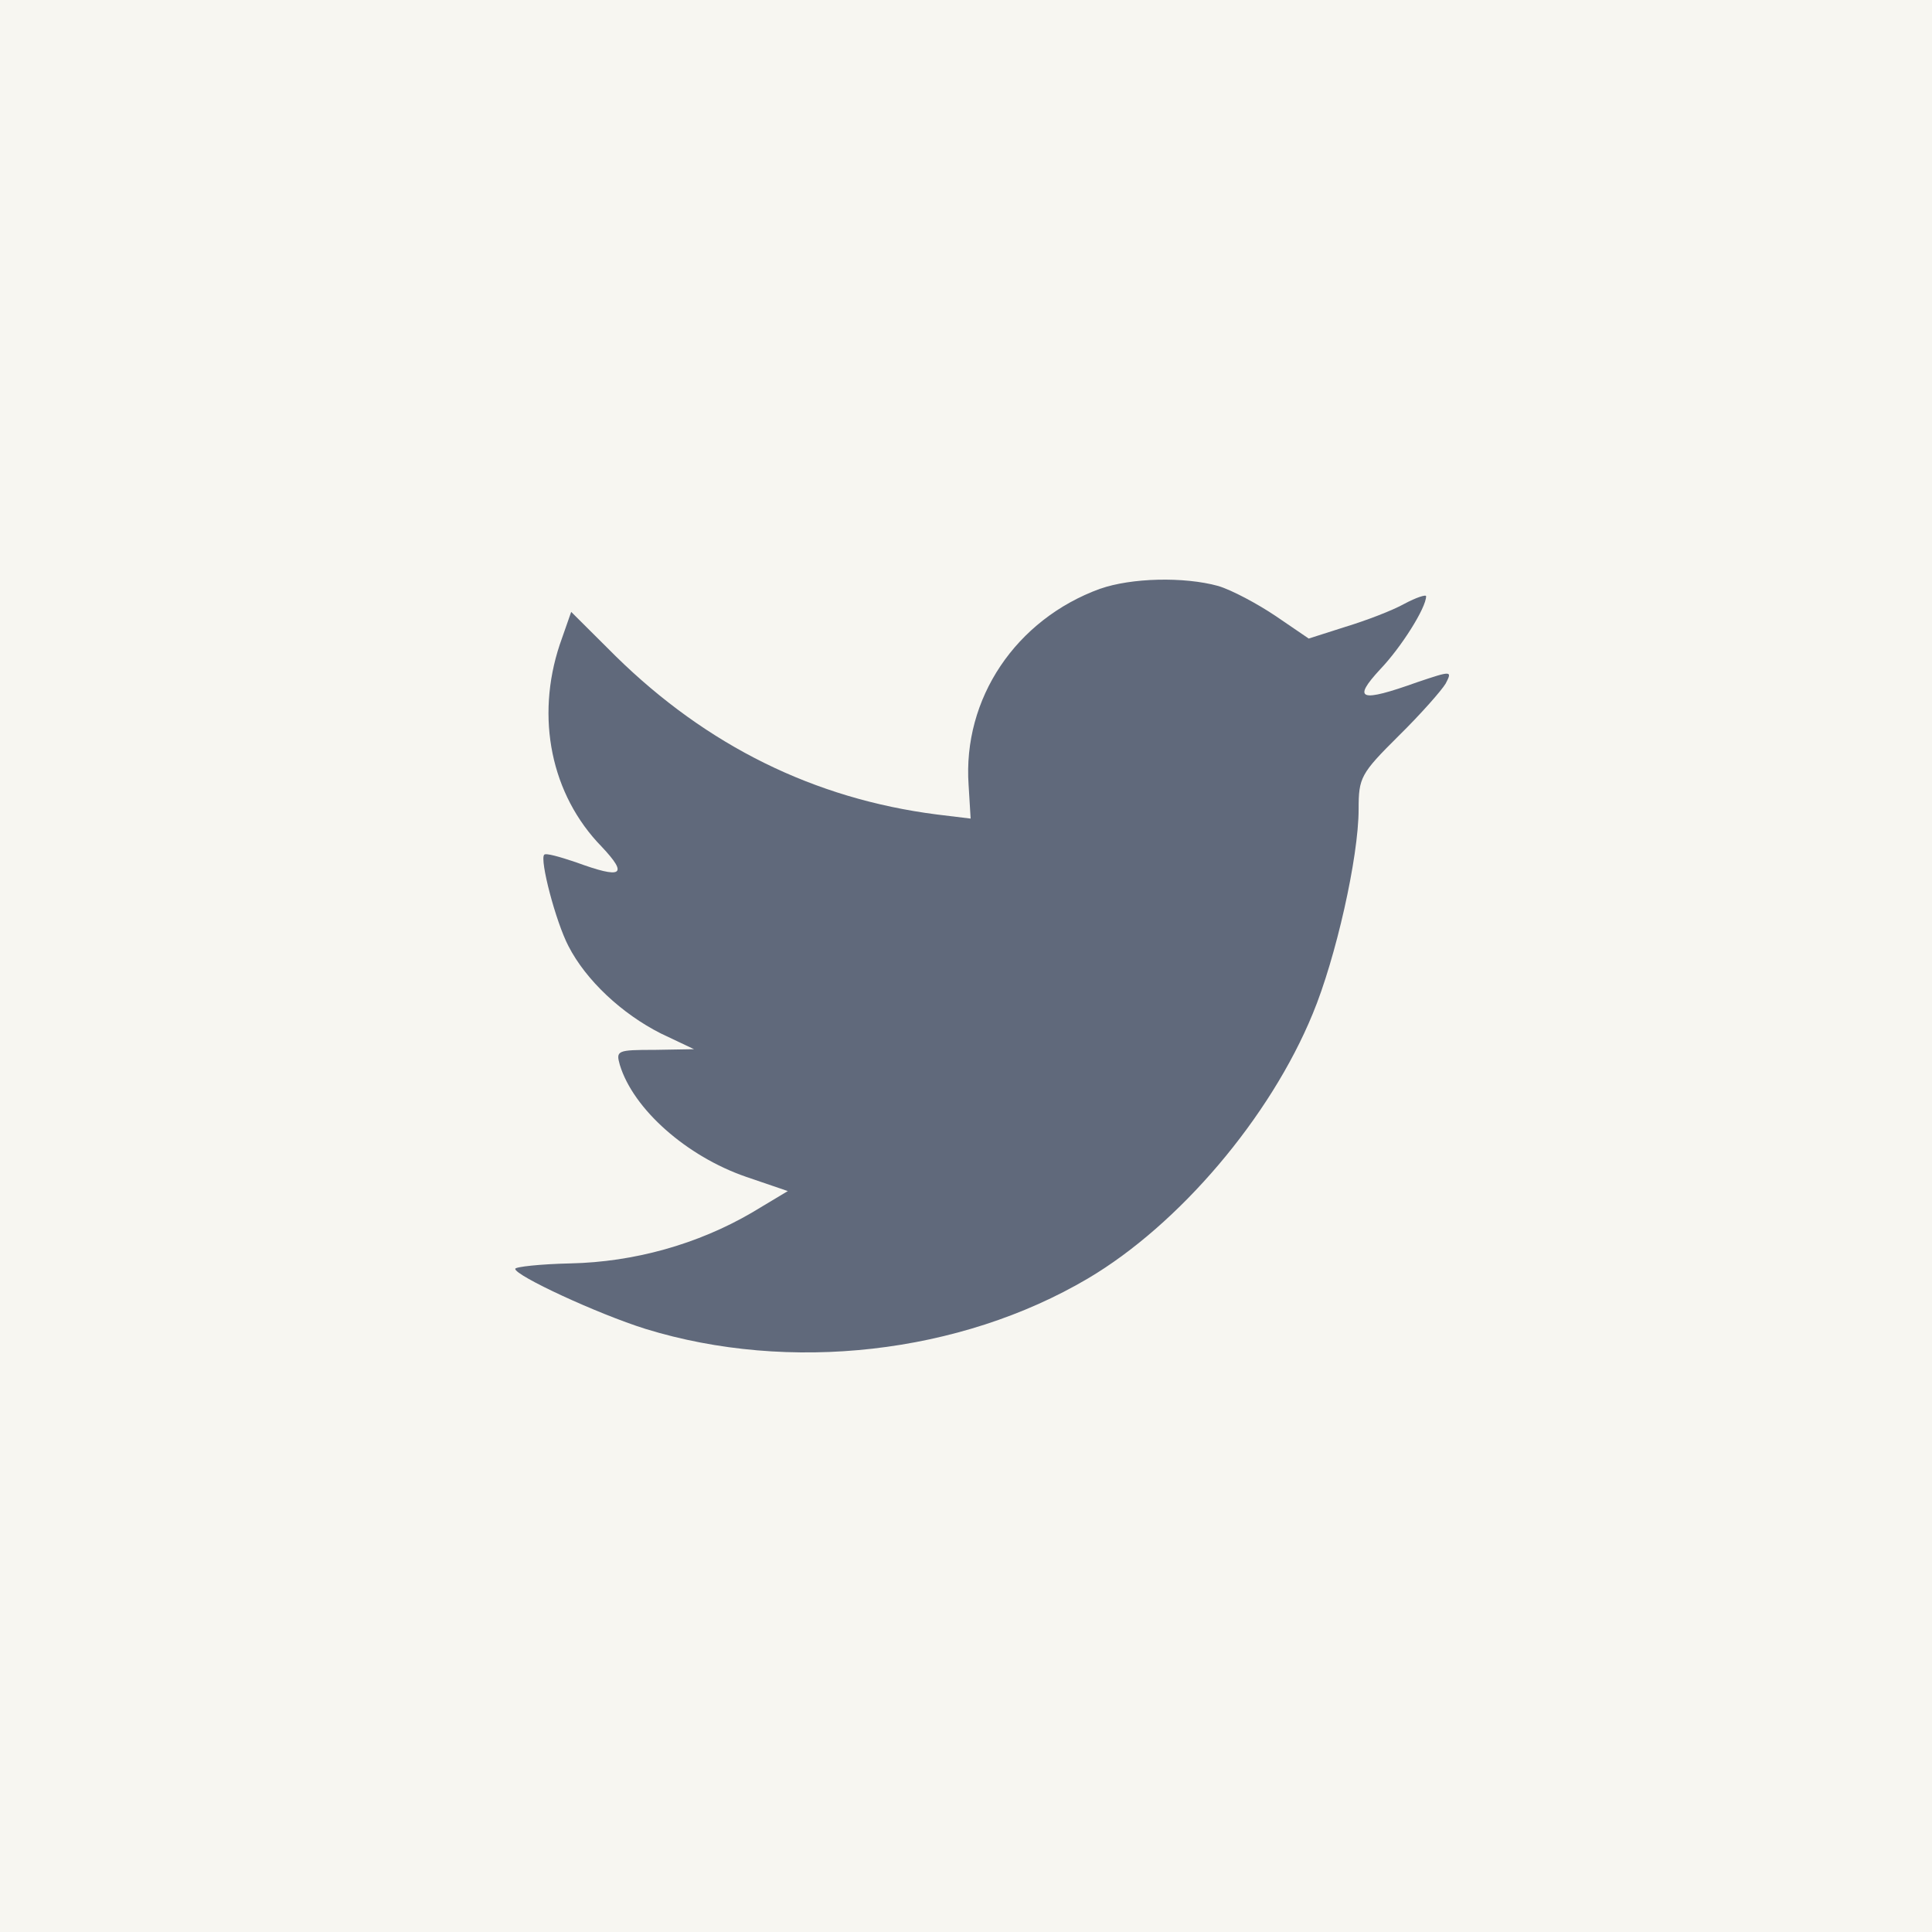 <svg xmlns="http://www.w3.org/2000/svg" height="100" viewBox="0 0 100 100" width="100"><path fill="#60697B" d="M0 0h100v100h-100z"/><path d="M56.945 30.472c-4.365 1.588-7.123 5.685-6.81 10.168l.105 1.73-1.747-.212c-6.355-.812-11.908-3.565-16.623-8.192l-2.305-2.295-.593 1.695c-1.257 3.78-.453 7.768 2.165 10.452 1.397 1.483 1.082 1.695-1.327.812-.838-.282-1.572-.493-1.642-.388-.243.248.593 3.46 1.257 4.732.908 1.767 2.758 3.497 4.785 4.52l1.712.812-2.025.035c-1.955 0-2.025.035-1.815.777.698 2.295 3.457 4.732 6.53 5.792l2.165.74-1.885 1.13c-2.793 1.625-6.077 2.542-9.36 2.613-1.573.035-2.865.177-2.865.282 0 .353 4.262 2.33 6.74 3.107 7.438 2.295 16.275 1.307 22.91-2.612 4.715-2.79 9.428-8.333 11.63-13.7 1.188-2.86 2.375-8.087 2.375-10.592 0-1.625.105-1.837 2.06-3.778 1.153-1.132 2.235-2.365 2.445-2.718.35-.672.313-.672-1.467-.073-2.968 1.062-3.388.92-1.92-.668 1.082-1.13 2.375-3.178 2.375-3.78 0-.103-.523.07-1.118.388-.628.353-2.025.883-3.073 1.2l-1.885.602-1.712-1.167c-.943-.635-2.268-1.342-2.968-1.553-1.782-.492-4.507-.422-6.113.143zm-56.945-30.472h100v100h-100z" clip-rule="evenodd" fill="#f7f6f1" fill-rule="evenodd"/></svg>